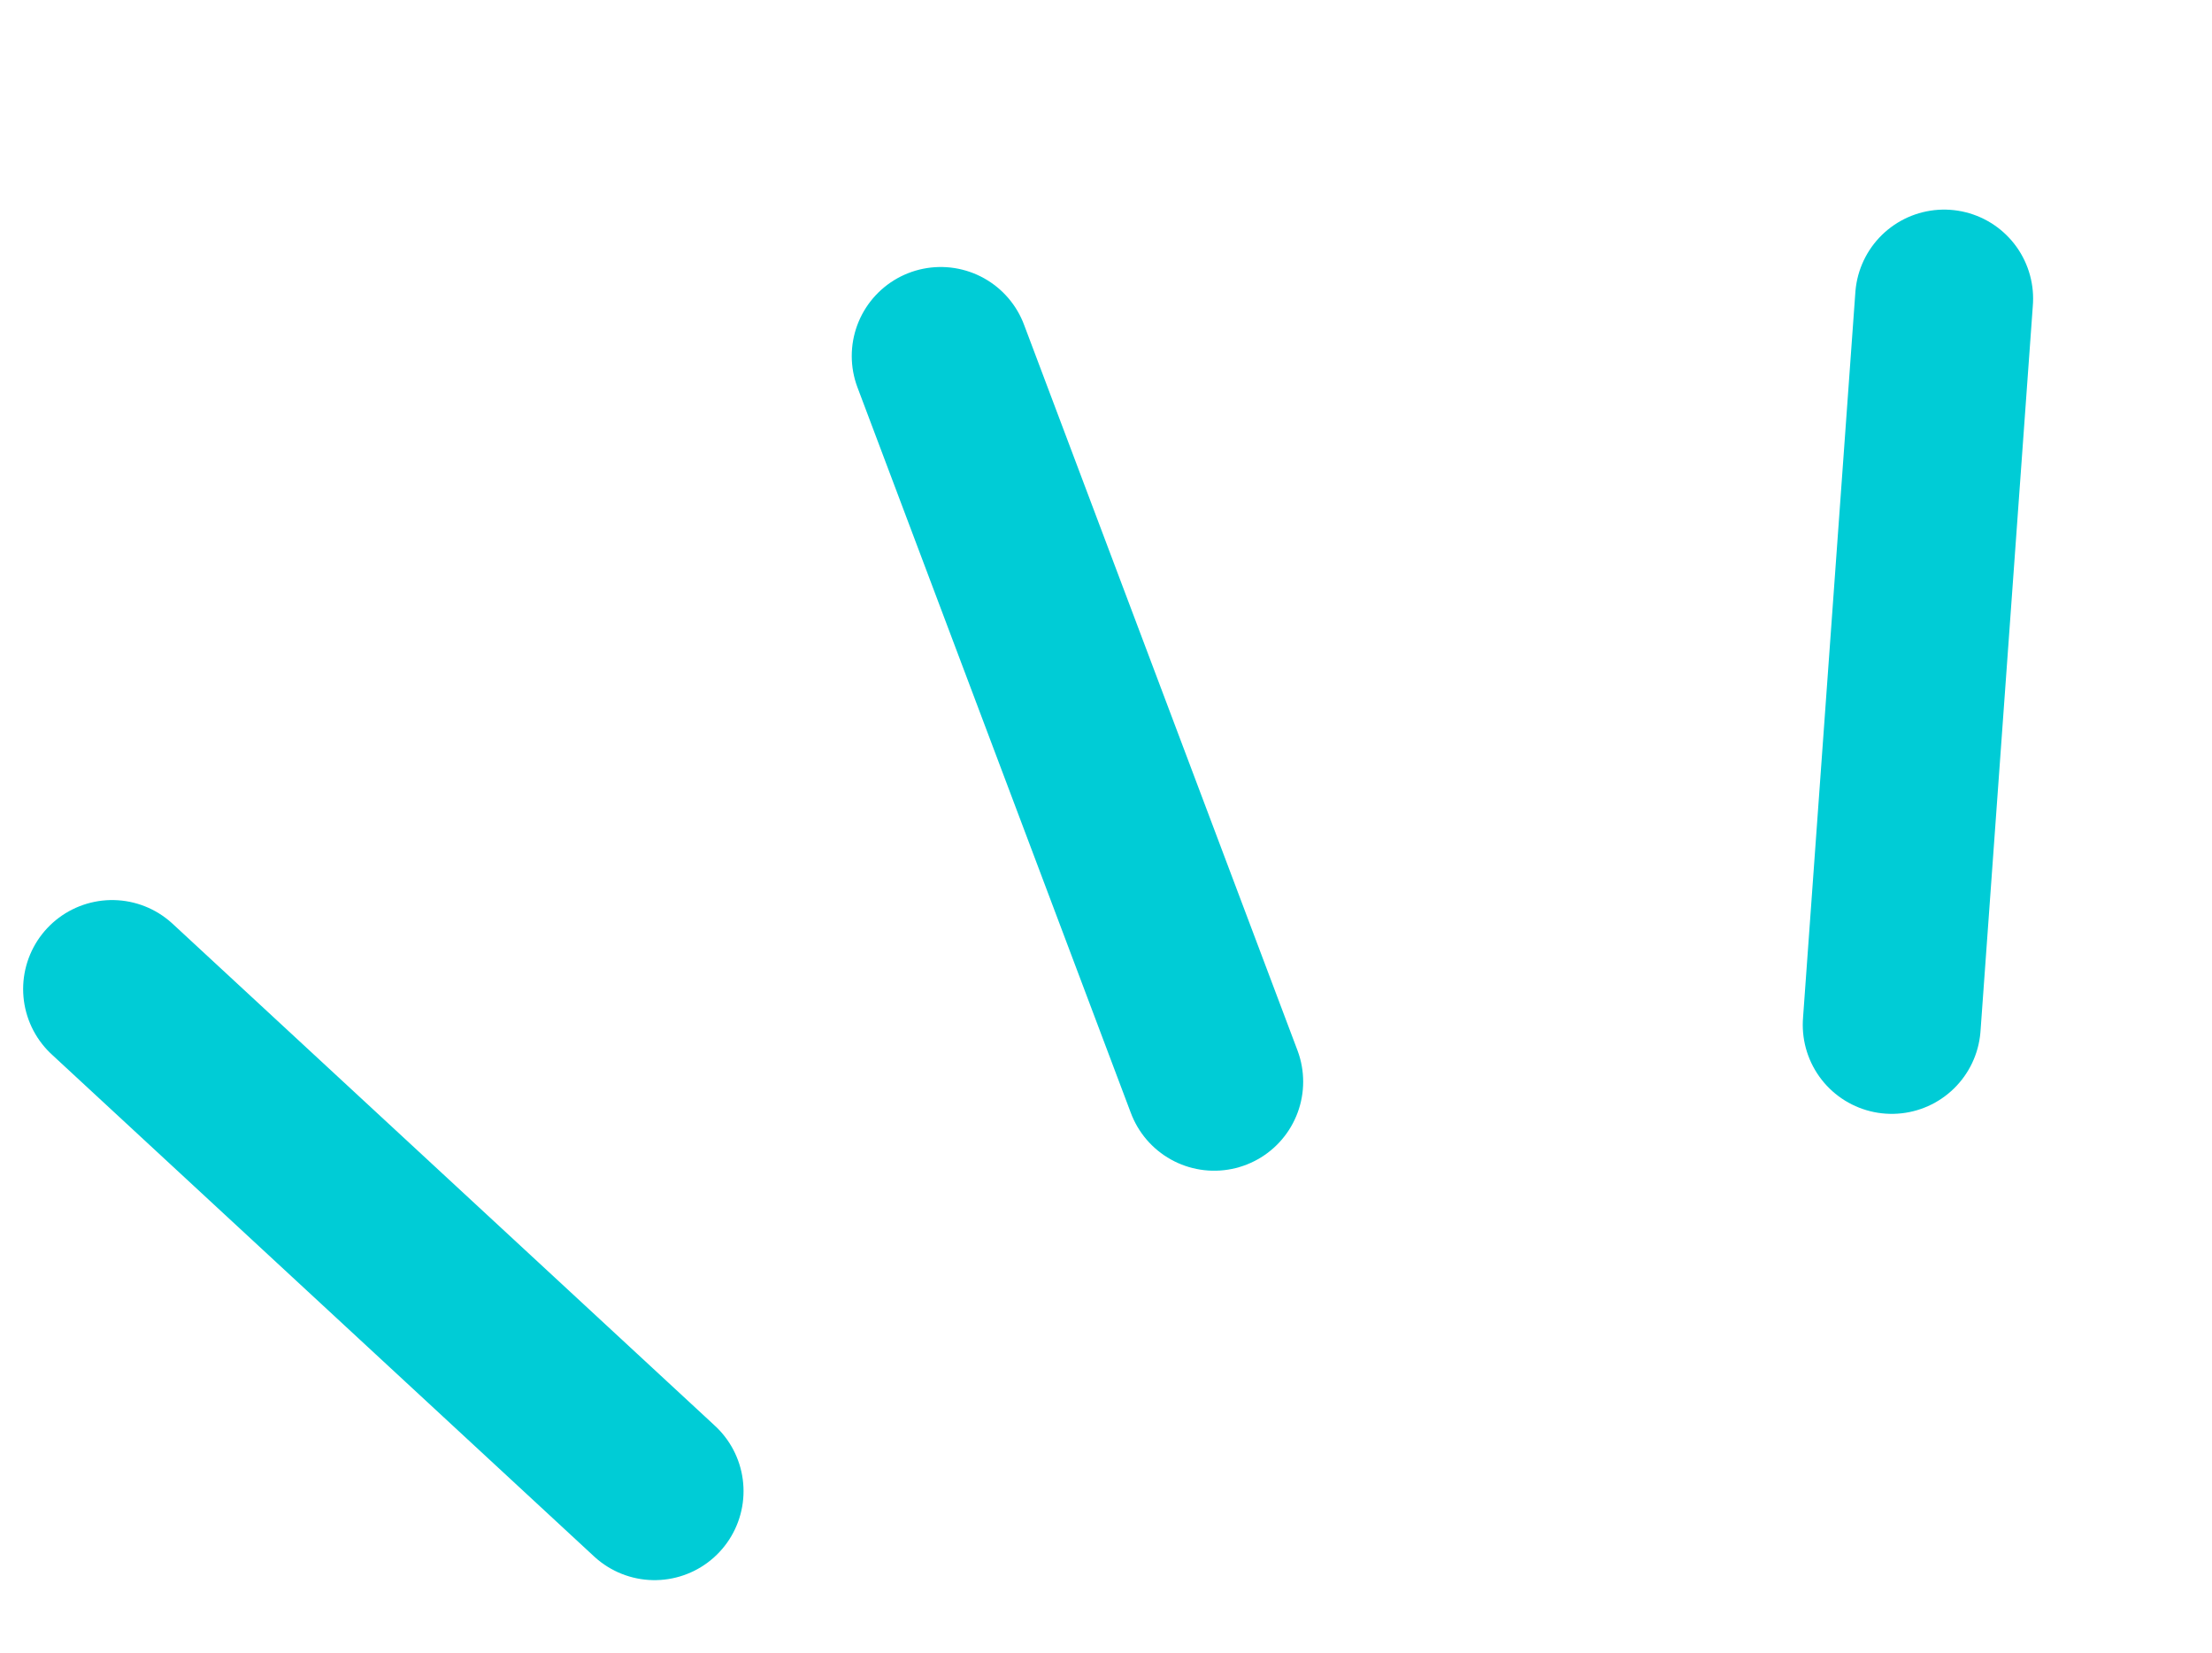 <svg width="87" height="65" fill="none" xmlns="http://www.w3.org/2000/svg"><path d="M37 14l10.755 28.54m28.709-30.797l-2.06 28.561M4.41 38.896l21.334 19.745" stroke="#00CCD6" stroke-width="7" stroke-linecap="round"/></svg>